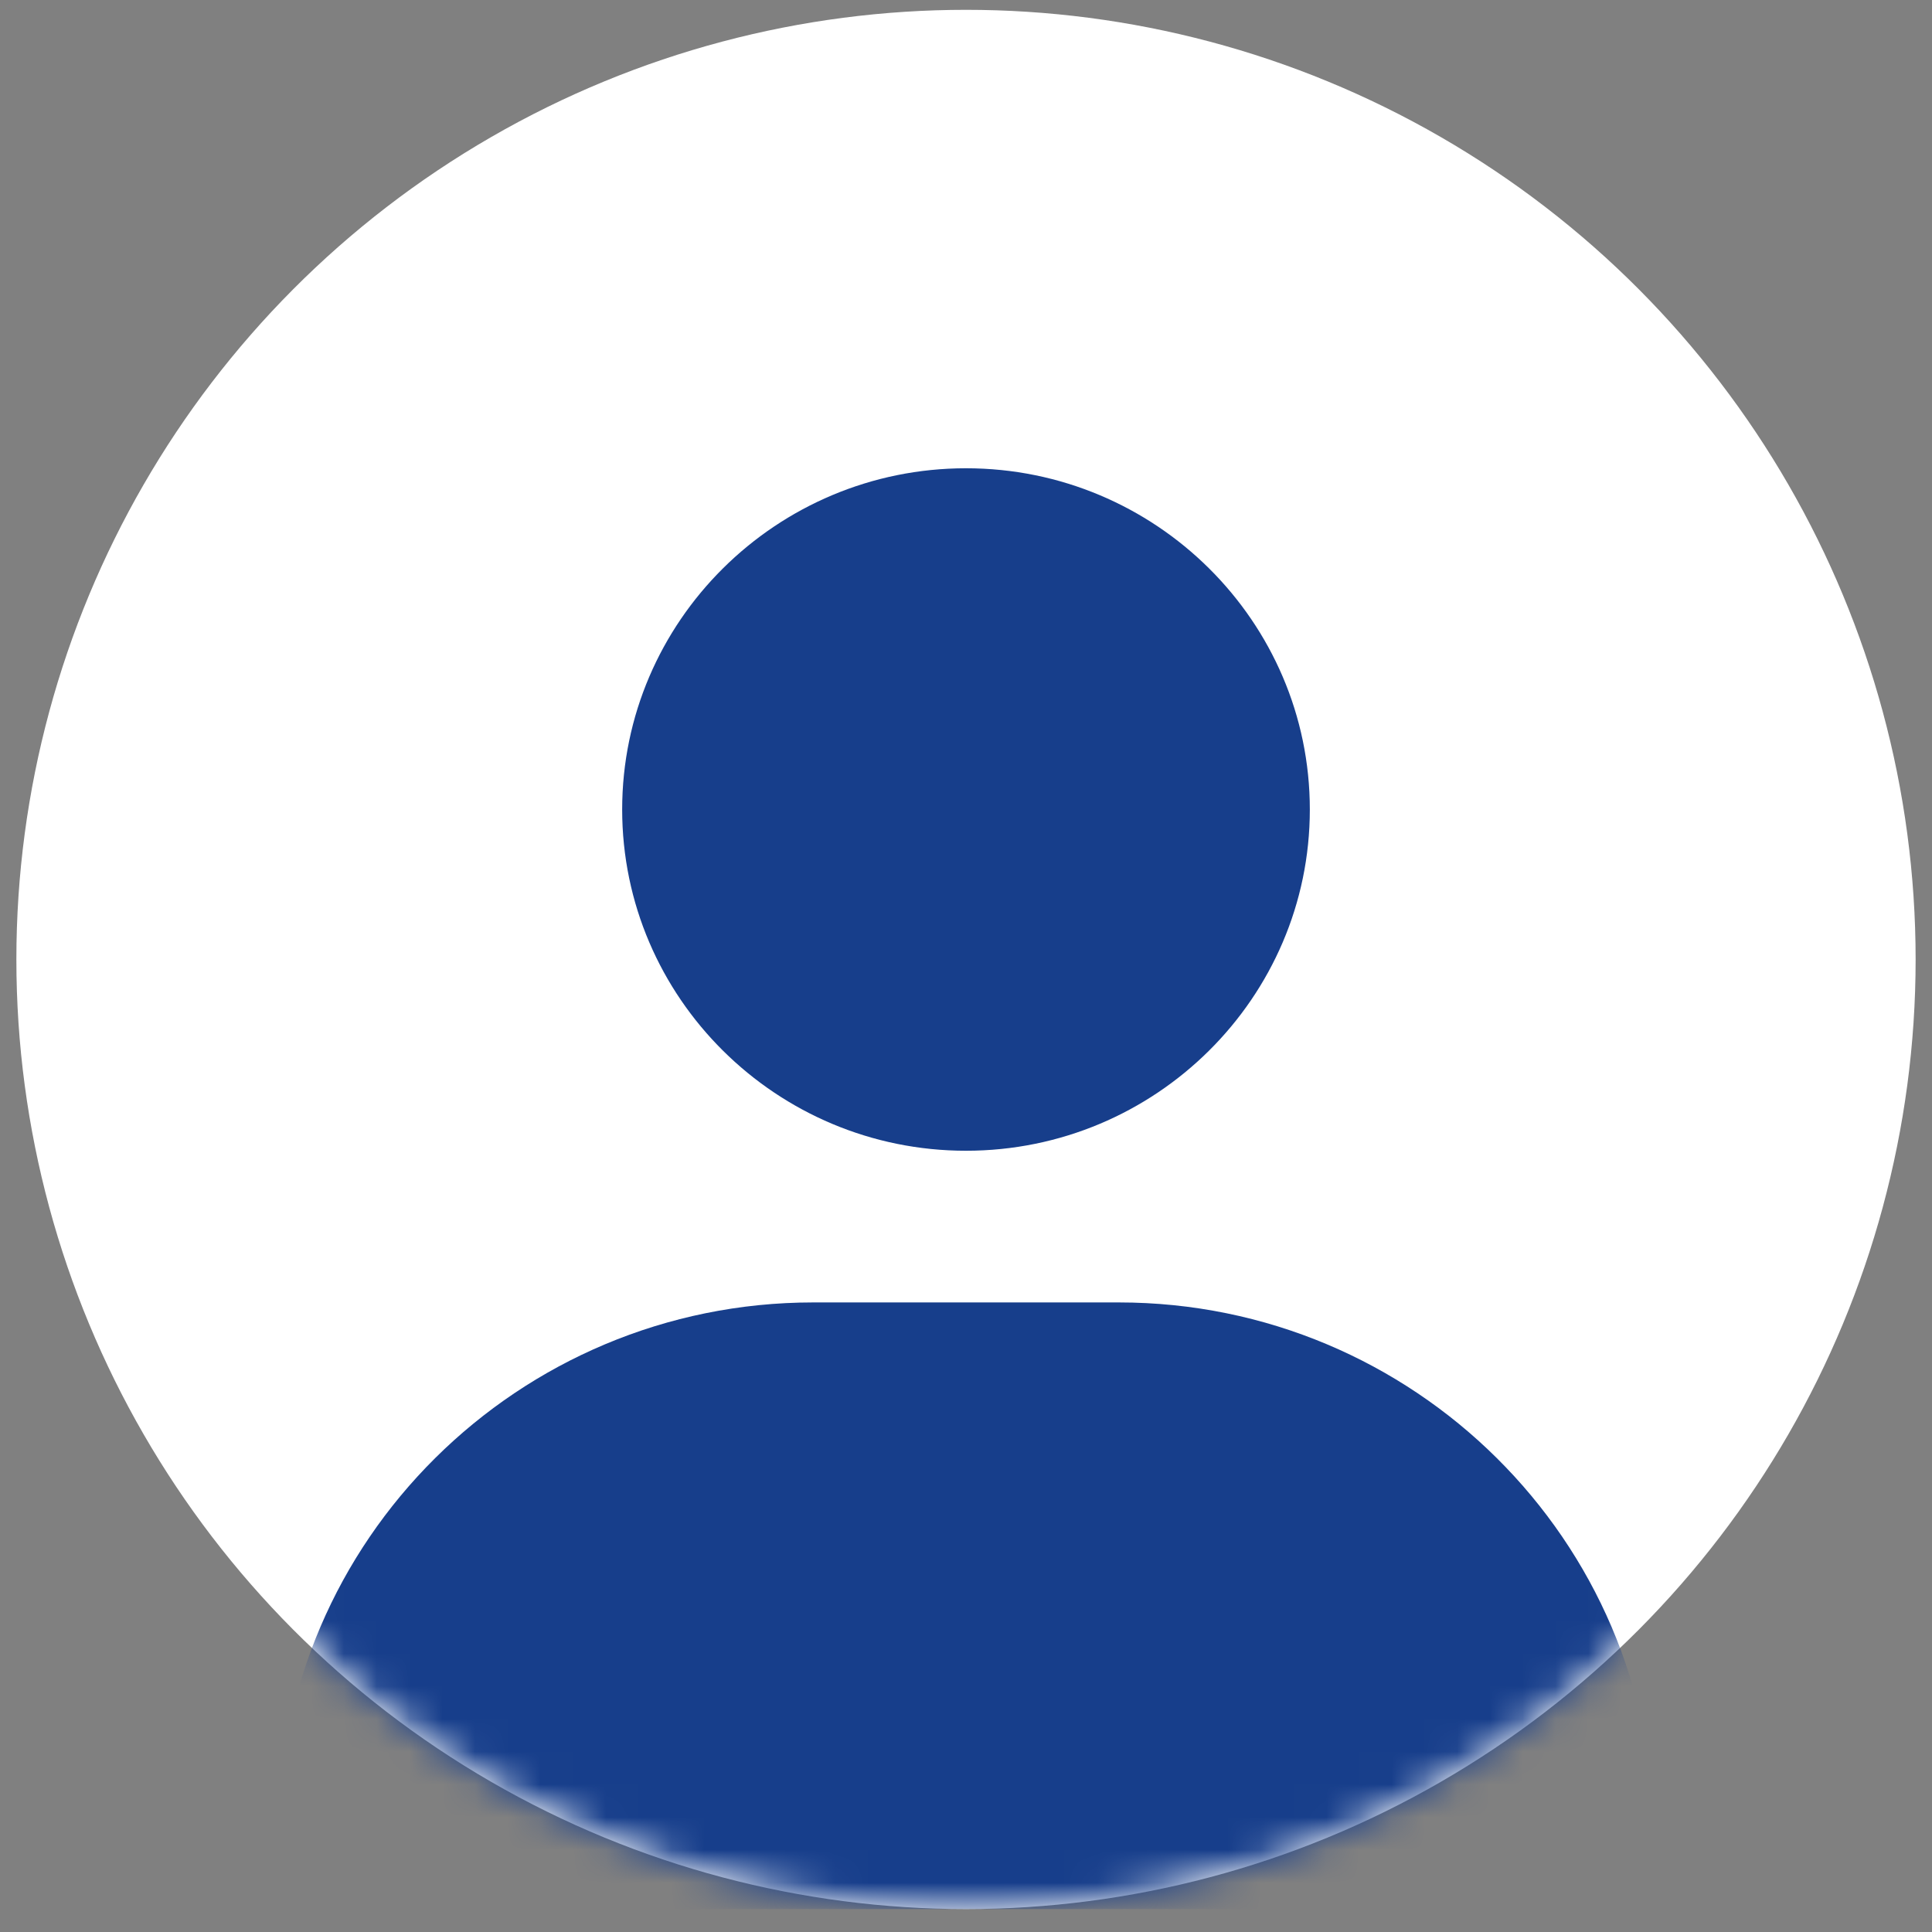 <svg width="59" height="59" viewBox="0 0 59 59" fill="none" xmlns="http://www.w3.org/2000/svg">
<rect x="0" y="0" width="59" height="59" fill="#808080" stroke="none"/>
<circle cx="29.5" cy="29.3" r="29" fill="white"/>
<mask id="mask0_129_178" style="mask-type:alpha" maskUnits="userSpaceOnUse" x="0" y="0" width="59" height="59">
<circle cx="29.5" cy="29.3" r="29" fill="#D9D9D9"/>
</mask>
<g mask="url(#mask0_129_178)">
<path d="M19 24.721C19 30.467 23.711 35.142 29.5 35.142C35.289 35.142 40 30.467 40 24.721C40 18.976 35.289 14.3 29.5 14.3C23.711 14.3 19 18.976 19 24.721ZM48.167 58.3H50.5V55.984C50.5 47.048 43.171 39.774 34.167 39.774H24.833C15.827 39.774 8.5 47.048 8.5 55.984V58.3H48.167Z" fill="#173e8b"/>
</g>
</svg>
